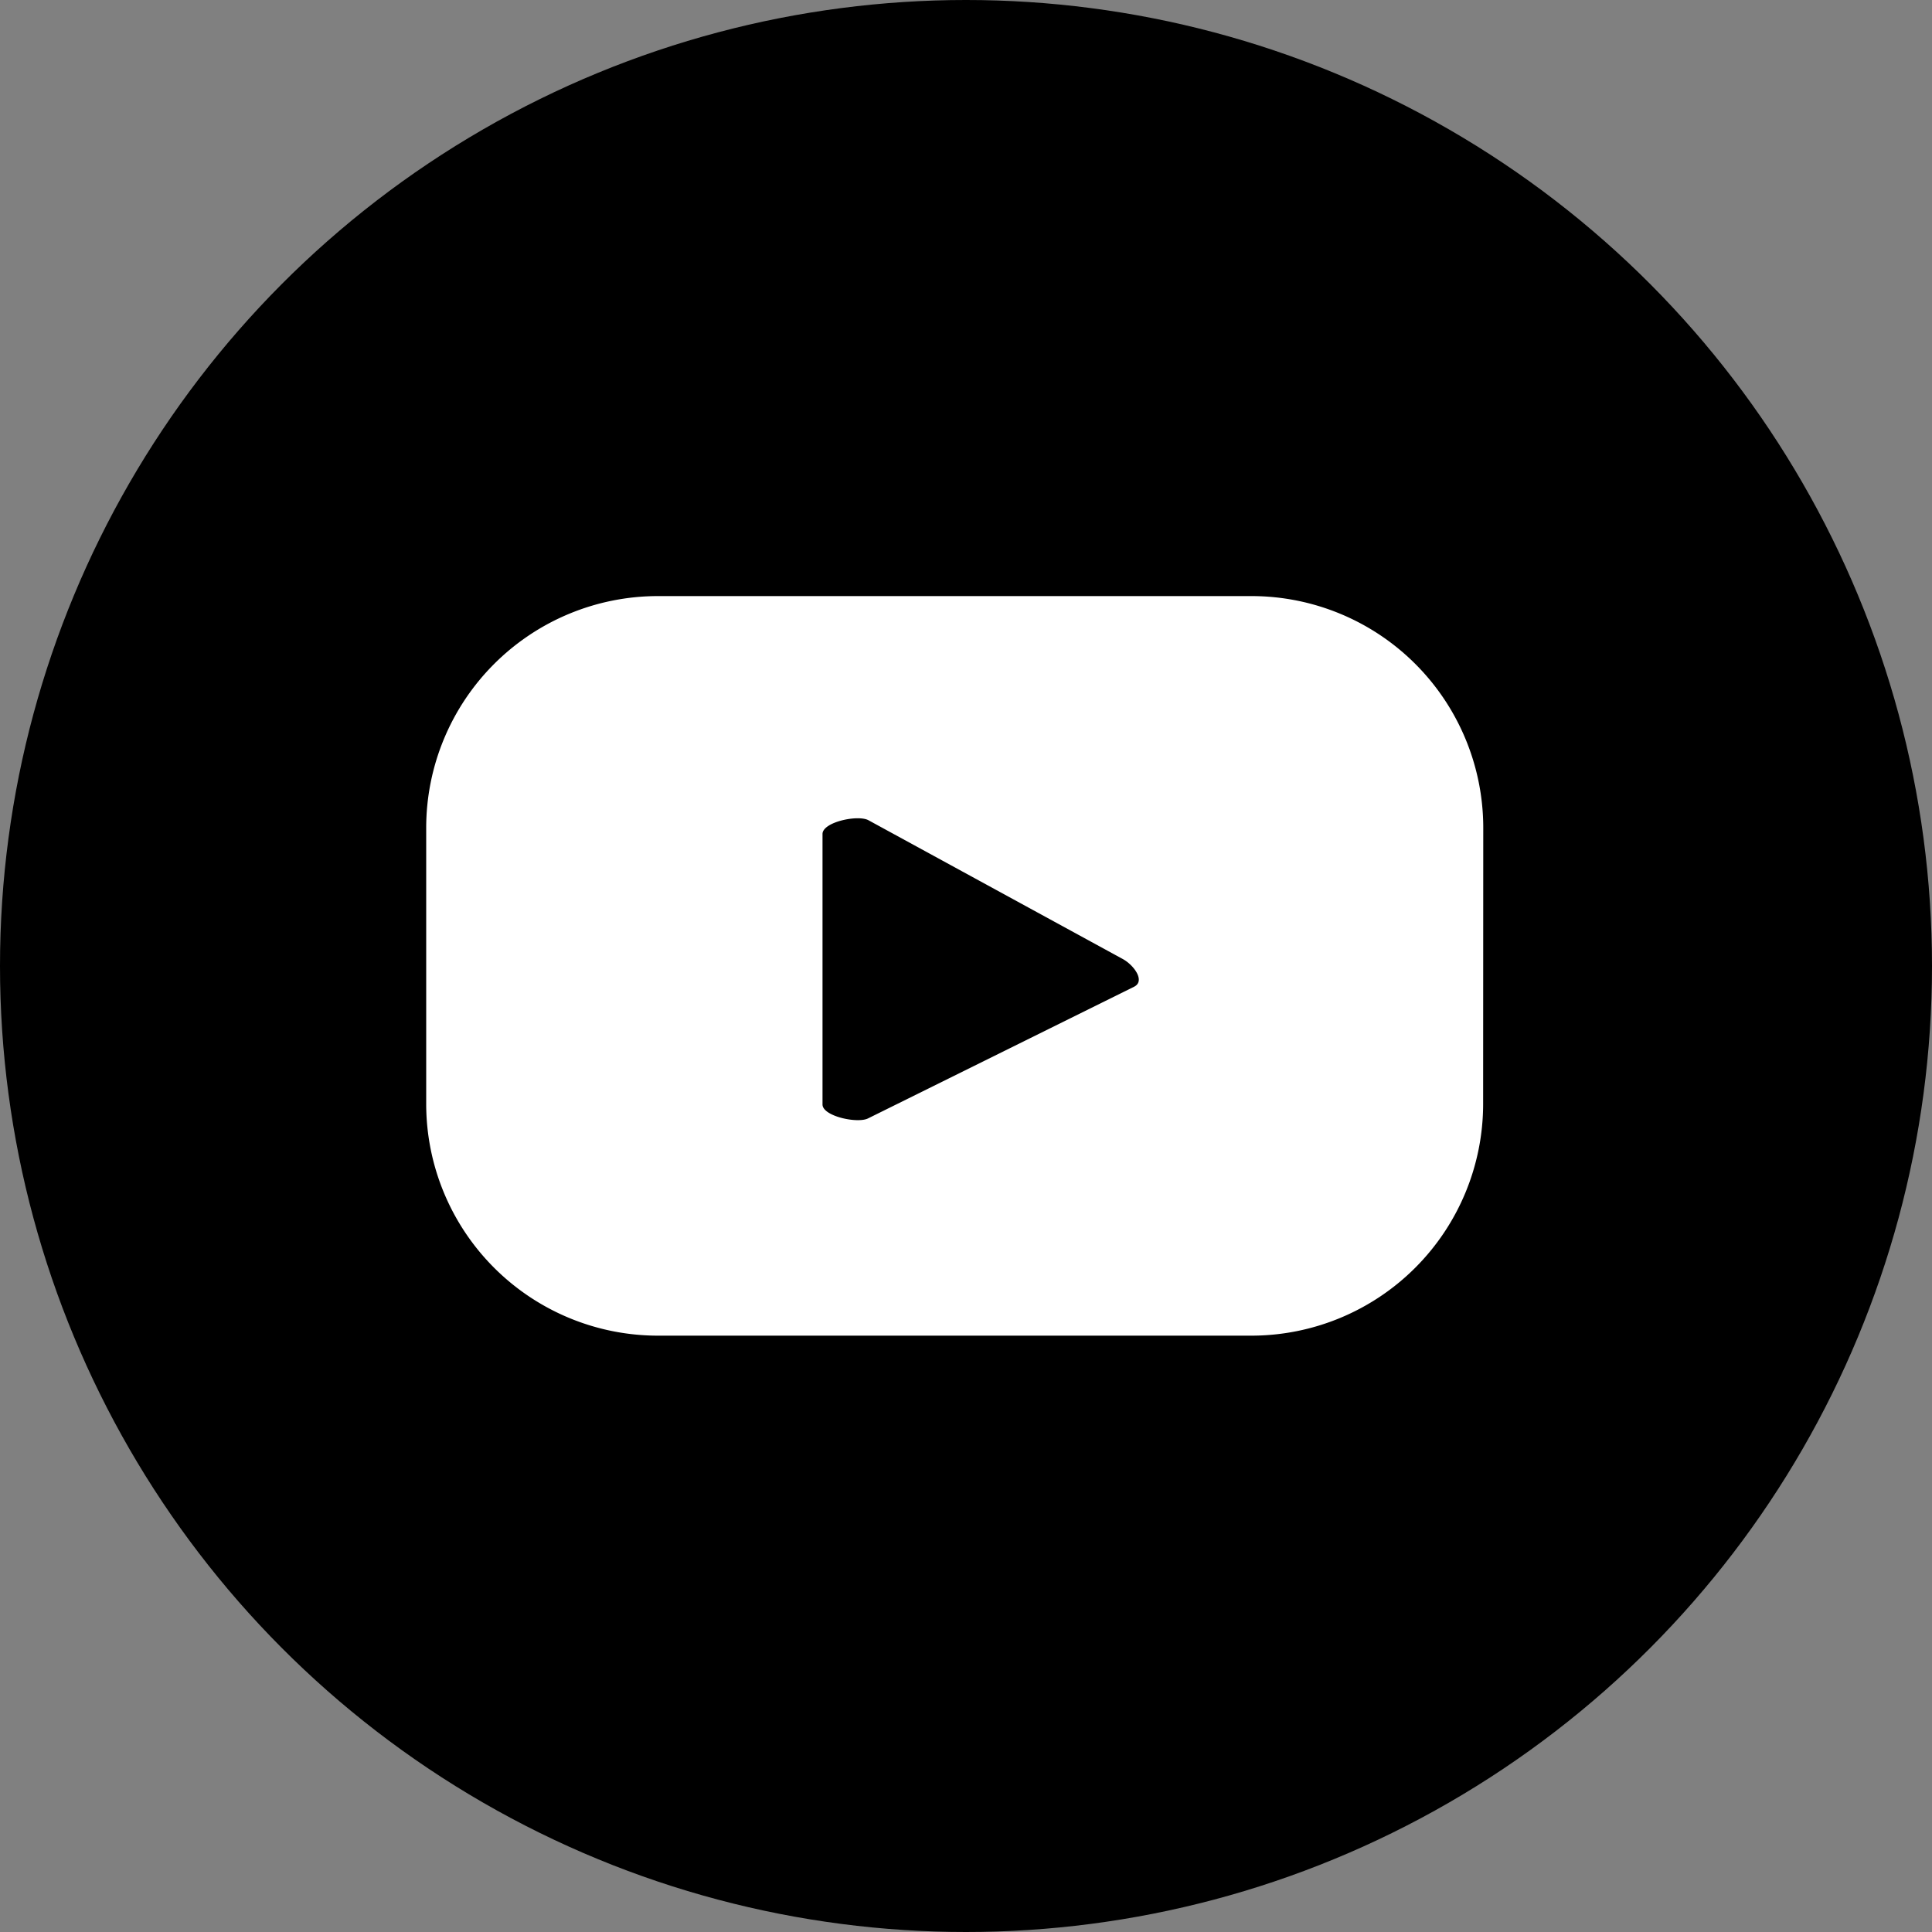 <svg id="Calque_1" data-name="Calque 1" xmlns="http://www.w3.org/2000/svg" viewBox="0 0 150 150"><rect x="0" y="0" width="150" height="150" fill="#808080" stroke="none"/><defs><style>.cls-1{fill:#fff;}</style></defs><title>picto_youtube_plein</title><circle cx="75" cy="75" r="75"/><path class="cls-1" d="M115.24,64.58a18,18,0,0,0-18-18H51.17a18,18,0,0,0-18,18V86a18,18,0,0,0,18,18H97.23a18,18,0,0,0,18-18ZM88.15,76.9,67.5,87.12c-.81.44-3.56-.15-3.56-1.07v-21c0-.93,2.77-1.52,3.58-1.06L87.29,74.78C88.12,75.25,89,76.45,88.15,76.9Z" transform="translate(-0.08 -0.3)"/></svg>